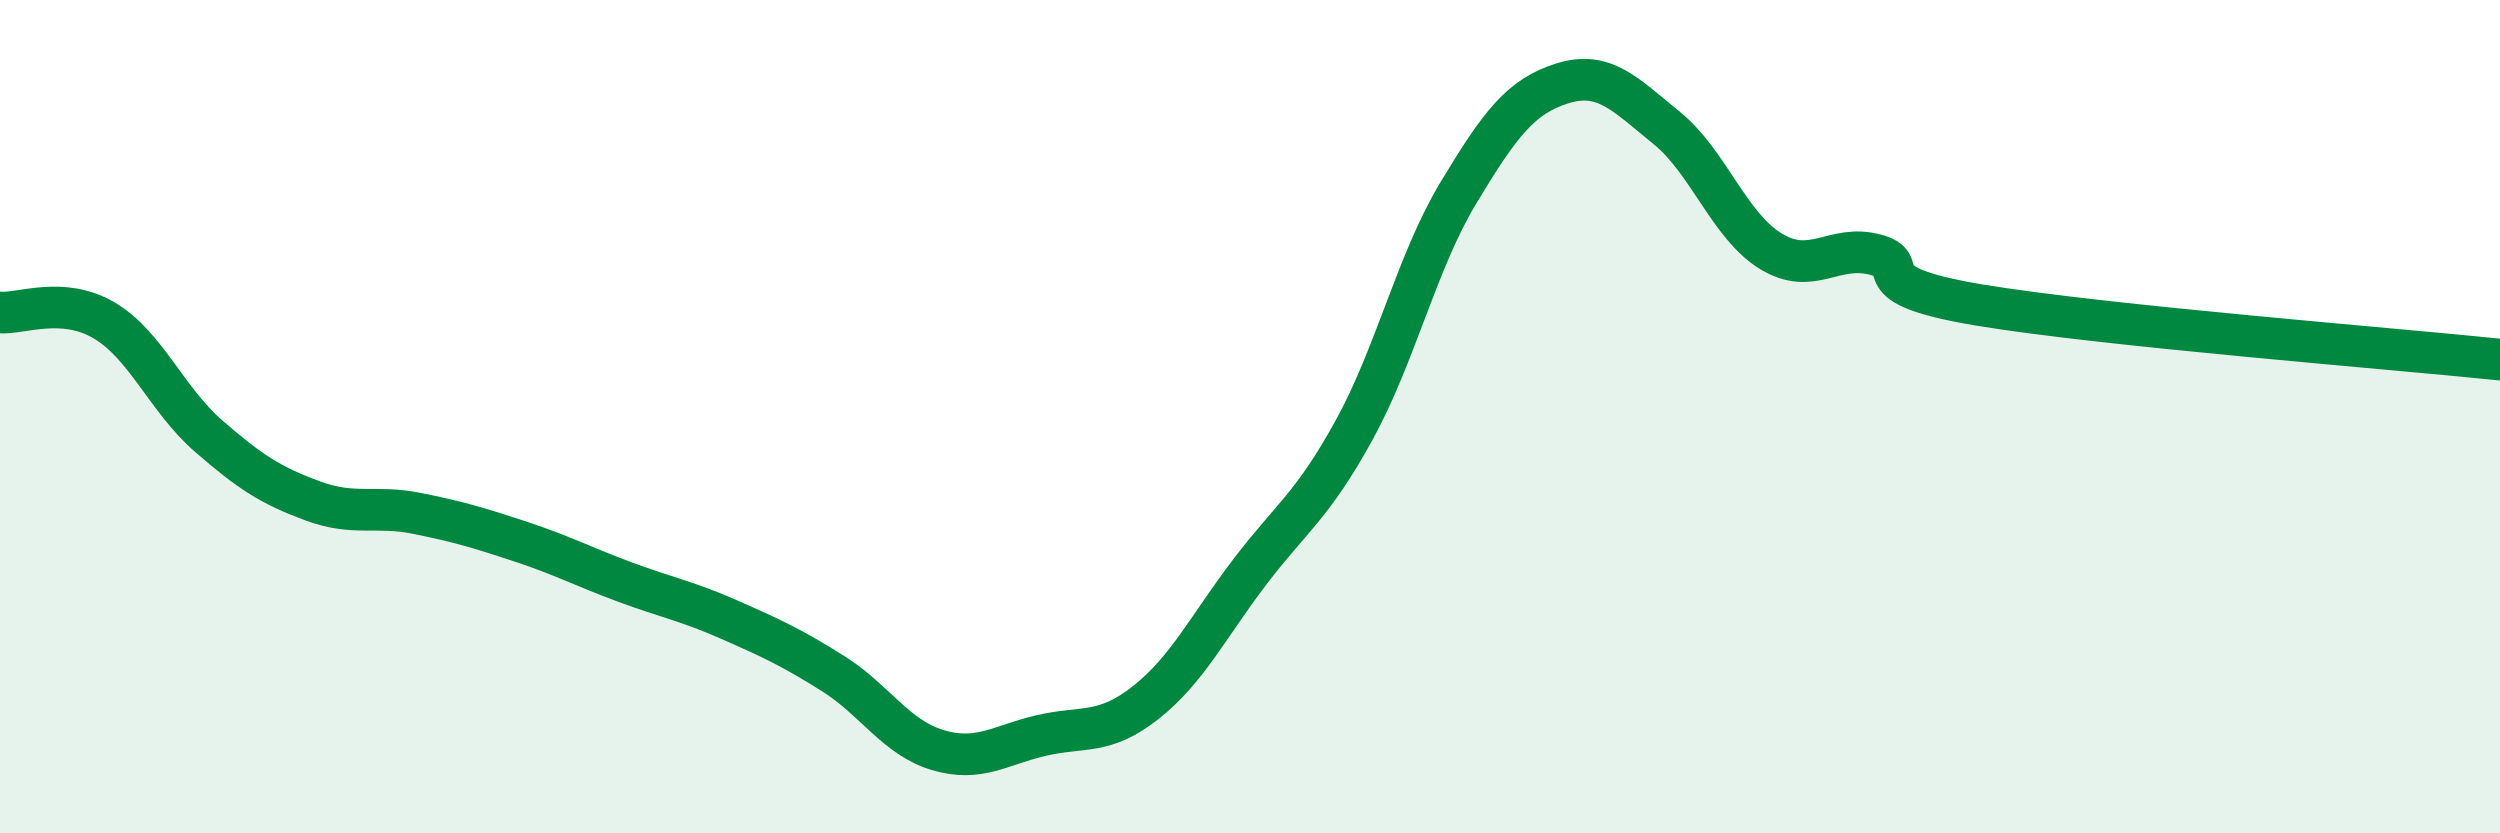 
    <svg width="60" height="20" viewBox="0 0 60 20" xmlns="http://www.w3.org/2000/svg">
      <path
        d="M 0,7.5 C 0.5,7.54 1.5,7.1 2.5,7.69 C 3.5,8.28 4,9.59 5,10.46 C 6,11.33 6.5,11.65 7.5,12.02 C 8.5,12.39 9,12.12 10,12.32 C 11,12.52 11.5,12.67 12.5,13 C 13.5,13.33 14,13.6 15,13.97 C 16,14.34 16.5,14.43 17.5,14.87 C 18.5,15.31 19,15.54 20,16.17 C 21,16.8 21.5,17.7 22.5,18 C 23.5,18.3 24,17.88 25,17.65 C 26,17.42 26.5,17.65 27.5,16.86 C 28.5,16.07 29,15.03 30,13.72 C 31,12.41 31.5,12.14 32.5,10.32 C 33.5,8.5 34,6.29 35,4.63 C 36,2.97 36.5,2.31 37.5,2 C 38.5,1.69 39,2.26 40,3.07 C 41,3.88 41.5,5.42 42.5,6.03 C 43.5,6.64 44,5.85 45,6.11 C 46,6.37 44.5,6.82 47.5,7.32 C 50.5,7.82 57.5,8.37 60,8.63L60 20L0 20Z"
        fill="#008740"
        opacity="0.1"
        stroke-linecap="round"
        stroke-linejoin="round"
      />
      <path
        d="M 0,7.5 C 0.5,7.54 1.5,7.1 2.5,7.69 C 3.5,8.28 4,9.59 5,10.46 C 6,11.33 6.5,11.65 7.5,12.02 C 8.5,12.39 9,12.12 10,12.32 C 11,12.52 11.5,12.67 12.5,13 C 13.5,13.33 14,13.6 15,13.97 C 16,14.34 16.5,14.43 17.5,14.87 C 18.5,15.31 19,15.54 20,16.17 C 21,16.8 21.5,17.7 22.5,18 C 23.5,18.3 24,17.88 25,17.65 C 26,17.42 26.5,17.65 27.5,16.86 C 28.5,16.07 29,15.03 30,13.72 C 31,12.41 31.5,12.14 32.5,10.32 C 33.5,8.5 34,6.29 35,4.63 C 36,2.97 36.5,2.31 37.5,2 C 38.5,1.69 39,2.26 40,3.07 C 41,3.88 41.5,5.42 42.5,6.03 C 43.5,6.64 44,5.85 45,6.11 C 46,6.37 44.5,6.82 47.5,7.32 C 50.5,7.82 57.5,8.37 60,8.63"
        stroke="#008740"
        stroke-width="1"
        fill="none"
        stroke-linecap="round"
        stroke-linejoin="round"
      />
    </svg>
  